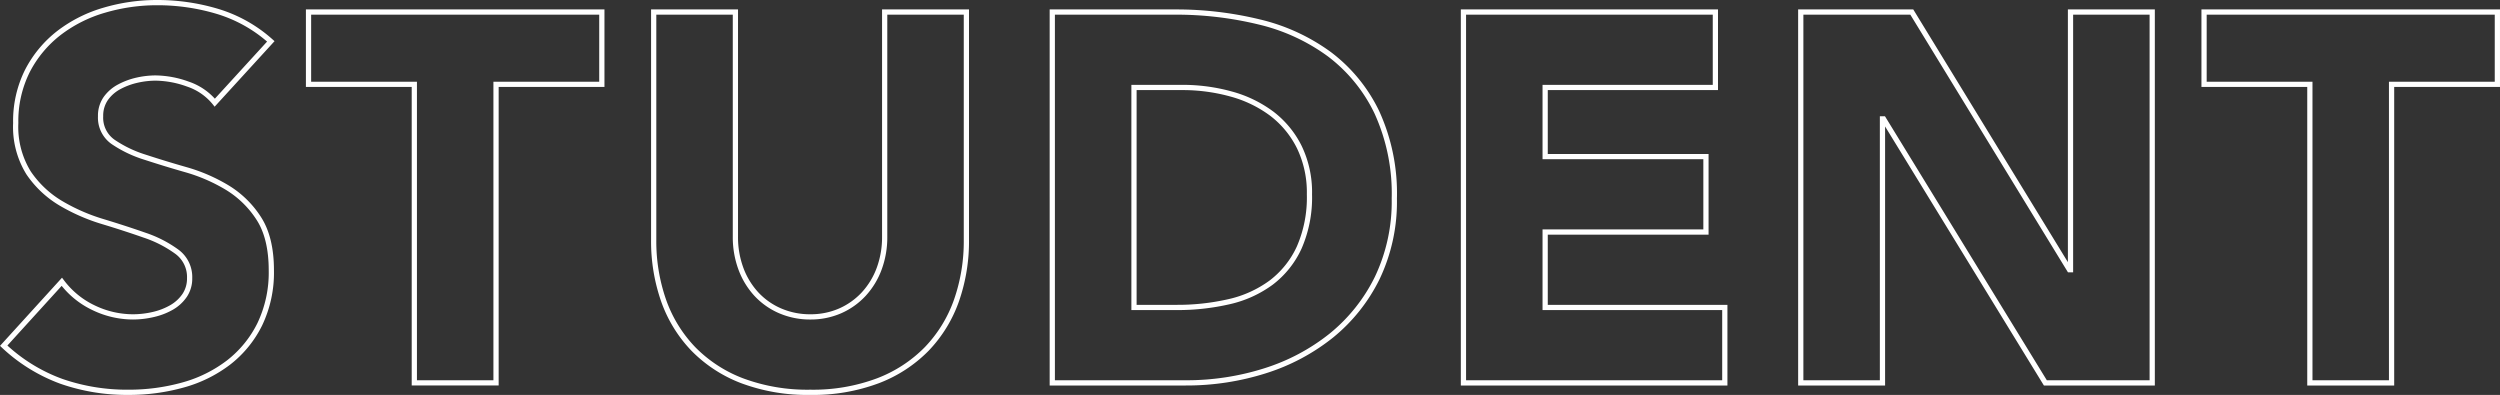 <svg xmlns="http://www.w3.org/2000/svg" width="477.304" height="75.399"><rect width="100%" height="100%" fill="#333333" stroke="none"/><path id="パス_12648" data-name="パス 12648" d="M31.2-73.1a40.4 40.4 0 0111.745 1.722 27.373 27.373 0 0110.287 5.8l.379.337-11.438 12.512-.365-.461a10.669 10.669 0 00-4.925-3.389A18.048 18.048 0 0030.9-57.7a15.691 15.691 0 00-3.392.388 12.975 12.975 0 00-3.274 1.2 6.949 6.949 0 00-2.428 2.1A5.233 5.233 0 0020.9-50.9a5.121 5.121 0 002.189 4.492 22.34 22.34 0 005.917 2.833 208.7 208.7 0 007.831 2.394 33 33 0 017.971 3.453 19.166 19.166 0 016.211 6.056c1.646 2.537 2.481 5.96 2.481 10.172a23.358 23.358 0 01-2.253 10.524A21.493 21.493 0 0145.156-3.5a25.932 25.932 0 01-8.87 4.381A38.9 38.9 0 0125.7 2.3 38.583 38.583 0 0112.732.171a32.719 32.719 0 01-11.171-6.9l-.361-.34 11.837-13.015.363.484a15.782 15.782 0 005.866 4.8 16.853 16.853 0 007.334 1.7 16.664 16.664 0 003.738-.437 12.1 12.1 0 003.361-1.3 7.086 7.086 0 002.337-2.148A5.27 5.27 0 0036.9-20a5.467 5.467 0 00-2.251-4.651 22.192 22.192 0 00-6.014-3.077 191.026 191.026 0 00-7.979-2.593 36.59 36.59 0 01-8.111-3.549 19.864 19.864 0 01-6.308-5.948A17.152 17.152 0 013.7-49.6a21.858 21.858 0 012.307-10.232 22.291 22.291 0 016.137-7.368 26.7 26.7 0 018.814-4.434A36.073 36.073 0 0131.2-73.1zm20.986 7.94a26.319 26.319 0 00-9.531-5.262A39.4 39.4 0 0031.2-72.1a35.071 35.071 0 00-9.958 1.429 25.7 25.7 0 00-8.486 4.271 21.3 21.3 0 00-5.863 7.036A20.873 20.873 0 004.7-49.6a16.189 16.189 0 002.363 9.219 18.871 18.871 0 005.992 5.652 35.592 35.592 0 007.889 3.451c2.86.865 5.558 1.742 8.021 2.607a23.176 23.176 0 016.286 3.223A6.489 6.489 0 0137.9-20a6.251 6.251 0 01-1.036 3.581 8.078 8.078 0 01-2.664 2.451 13.1 13.1 0 01-3.639 1.4 17.66 17.66 0 01-3.961.468 17.846 17.846 0 01-7.766-1.8 16.776 16.776 0 01-5.864-4.625L2.606-7.133A31.533 31.533 0 0013.068-.771 37.588 37.588 0 0025.7 1.3 37.9 37.9 0 0036.014-.081a24.939 24.939 0 008.53-4.219 20.5 20.5 0 005.809-7.128A22.373 22.373 0 0052.5-21.5c0-4.016-.78-7.255-2.319-9.628a18.174 18.174 0 00-5.889-5.744 32 32 0 00-7.729-3.347 215.14 215.14 0 01-7.869-2.406 23.326 23.326 0 01-6.183-2.967A6.134 6.134 0 0119.9-50.9a6.21 6.21 0 011.093-3.691 7.941 7.941 0 012.772-2.4 13.978 13.978 0 013.526-1.3A16.693 16.693 0 0130.9-58.7a19.038 19.038 0 016.317 1.179 11.821 11.821 0 015 3.263zM59.6-71.3h57v14.8H96.4v57H79.8v-57H59.6zm56 1h-55v12.8h20.2v57h14.6v-57h20.2zm9.9-1h16.6v43.4a16.822 16.822 0 001.018 5.924 14.143 14.143 0 002.849 4.686 12.96 12.96 0 004.382 3.081A13.856 13.856 0 00155.9-13.1a13.5 13.5 0 005.5-1.107 13.09 13.09 0 004.336-3.083 14.143 14.143 0 002.849-4.686A16.821 16.821 0 00169.6-27.9v-43.4h16.6v44a34.8 34.8 0 01-1.929 11.769 26.138 26.138 0 01-5.76 9.378 26.494 26.494 0 01-9.528 6.218A35.763 35.763 0 01155.9 2.3 36.065 36.065 0 01142.717.065a26.494 26.494 0 01-9.528-6.219 26.138 26.138 0 01-5.76-9.378A34.8 34.8 0 01125.5-27.3zm15.6 1h-14.6v43a33.81 33.81 0 001.871 11.431 25.147 25.147 0 005.54 9.022 25.5 25.5 0 009.172 5.981A35.079 35.079 0 00155.9 1.3a34.776 34.776 0 0012.717-2.165 25.5 25.5 0 009.172-5.981 25.146 25.146 0 005.54-9.022A33.809 33.809 0 00185.2-27.3v-43h-14.6v42.4a17.817 17.817 0 01-1.082 6.276 15.139 15.139 0 01-3.051 5.014 14.084 14.084 0 01-4.664 3.317 14.5 14.5 0 01-5.9 1.193 14.849 14.849 0 01-5.949-1.191 13.953 13.953 0 01-4.718-3.319 15.139 15.139 0 01-3.051-5.014A17.817 17.817 0 01141.1-27.9zm60.5-1h23.9a67.6 67.6 0 0116.271 1.915 37.623 37.623 0 0113.529 6.234 30.758 30.758 0 019.2 11.23 37.712 37.712 0 013.4 16.721 34.314 34.314 0 01-3.3 15.372 33.222 33.222 0 01-8.883 11.166 39.361 39.361 0 01-12.862 6.838A50.049 50.049 0 01227.6.5h-26zm26 70.8a49.05 49.05 0 0014.948-2.276 38.366 38.366 0 0012.538-6.662 32.23 32.23 0 008.614-10.834 33.328 33.328 0 003.2-14.928 36.733 36.733 0 00-3.3-16.279 29.769 29.769 0 00-8.9-10.87 36.631 36.631 0 00-13.172-6.066A66.6 66.6 0 00225.5-70.3h-22.9V-.5zm52.5-70.8h49.1v15.4h-32.5v12.2h30.7v15.4h-30.7v13.4H331V.5h-50.9zm48.1 1h-47.1V-.5H330v-13.4h-34.3v-15.4h30.7v-13.4h-30.7v-14.2h32.5zm16.3-1h21.98l.146.239L396-23.048V-71.3h16.6V.5h-21.18L361.1-48.954V.5h-16.6zm21.42 1H345.5V-.5h14.6v-50.4h.98l.146.239L391.98-.5h19.62v-69.8H397v49.2h-.98l-.146-.239zm55.58-1h57v14.8h-20.2v57h-16.6v-57h-20.2zm56 1h-55v12.8h20.2v57h14.6v-57h20.2zM217.2-56.9h9.7a35.075 35.075 0 019.485 1.269A23.581 23.581 0 01244.3-51.8a18.673 18.673 0 015.394 6.523 20.373 20.373 0 012 9.276 24.361 24.361 0 01-2 10.363 18.079 18.079 0 01-5.5 6.887 22.072 22.072 0 01-8.235 3.737A44.3 44.3 0 01225.8-13.9h-8.6zm8.6 42a43.3 43.3 0 009.935-1.087 21.08 21.08 0 007.865-3.563 17.09 17.09 0 005.2-6.513A23.383 23.383 0 00250.7-36a19.389 19.389 0 00-1.9-8.824A17.681 17.681 0 00243.7-51a22.588 22.588 0 00-7.583-3.667A34.077 34.077 0 00226.9-55.9h-8.7v41z" transform="translate(-1.196 73.1)" fill="#fff"/></svg>
